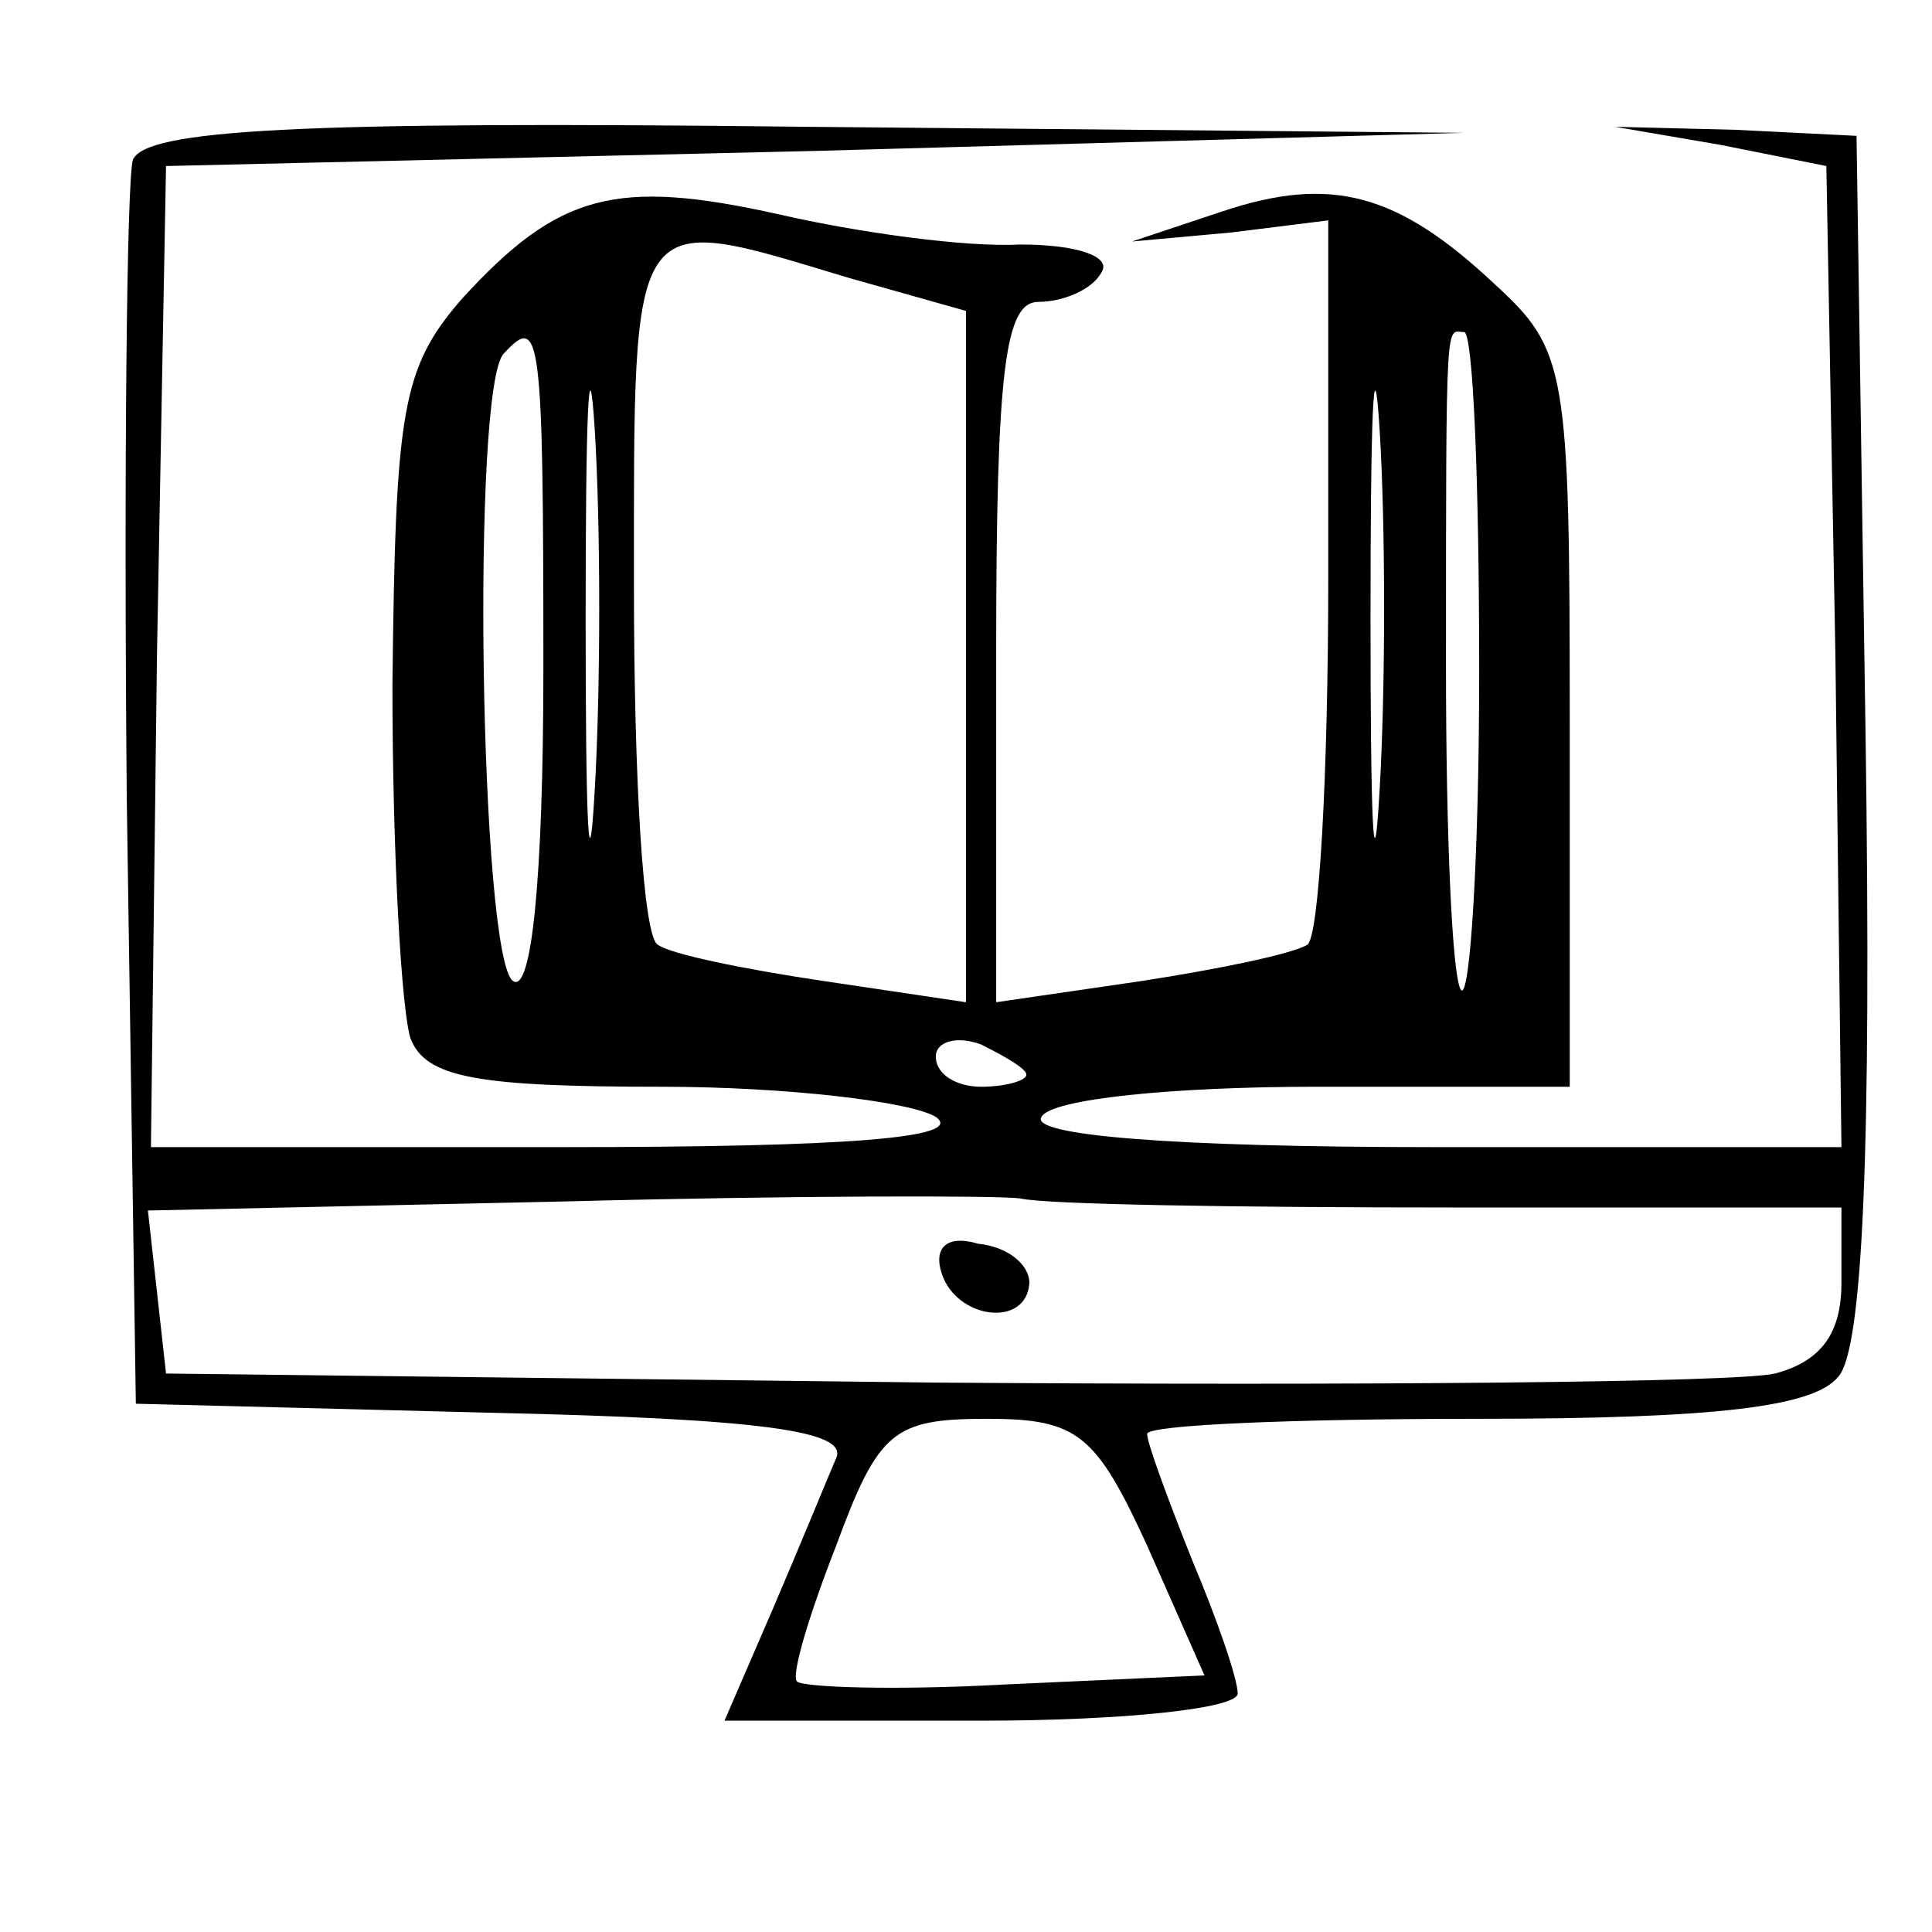 <?xml version="1.0" standalone="no"?>
<!DOCTYPE svg PUBLIC "-//W3C//DTD SVG 20010904//EN"
 "http://www.w3.org/TR/2001/REC-SVG-20010904/DTD/svg10.dtd">
<svg version="1.0" xmlns="http://www.w3.org/2000/svg"
 width="64pt" height="64pt" viewBox="0 0 64 64"
 preserveAspectRatio="xMidYMid meet">

<g transform="translate(0,64) scale(0.1,-0.1)"
fill="#000000" stroke="none">
<path d="M44 587 c-2 -7 -3 -102 -2 -212 l3 -200 118 -3 c89 -2 118 -6 114
-15 -3 -7 -12 -29 -21 -50 l-16 -37 85 0 c47 0 85 4 85 9 0 5 -7 25 -15 44 -8
20 -15 39 -15 42 0 3 49 5 109 5 80 0 112 4 120 14 8 9 11 74 9 212 l-3 199
-40 2 -40 1 35 -6 35 -7 3 -162 2 -163 -135 0 c-88 0 -134 4 -130 10 3 6 44
10 91 10 l84 0 0 121 c0 117 -1 123 -25 145 -32 30 -54 36 -90 24 l-30 -10 33
3 32 4 0 -118 c0 -65 -3 -120 -7 -122 -5 -3 -29 -8 -55 -12 l-48 -7 0 116 c0
94 3 116 14 116 8 0 18 4 21 10 3 5 -8 9 -27 9 -18 -1 -54 4 -80 10 -54 12
-73 7 -105 -28 -20 -23 -22 -37 -23 -128 0 -56 3 -108 6 -117 5 -13 22 -16 83
-16 42 0 83 -5 91 -10 10 -7 -30 -10 -123 -10 l-137 0 2 163 3 162 215 5 215
6 -218 2 c-169 2 -219 -1 -223 -11z m237 -39 l39 -11 0 -115 0 -114 -47 7
c-27 4 -51 9 -55 12 -5 2 -8 56 -8 119 0 127 -2 124 71 102z m-84 -170 c-2
-35 -3 -9 -3 57 0 66 1 94 3 63 2 -32 2 -86 0 -120z m260 0 c-2 -35 -3 -9 -3
57 0 66 1 94 3 63 2 -32 2 -86 0 -120z m-277 41 c0 -71 -4 -108 -10 -104 -11
7 -14 198 -3 208 12 13 13 7 13 -104z m310 -1 c0 -61 -3 -109 -6 -106 -3 4 -5
52 -5 107 0 120 0 111 6 111 3 0 5 -50 5 -112z m-150 -134 c0 -2 -7 -4 -15 -4
-8 0 -15 4 -15 10 0 5 7 7 15 4 8 -4 15 -8 15 -10z m141 -44 l129 0 0 -25 c0
-17 -7 -26 -22 -30 -13 -3 -138 -4 -278 -3 l-255 3 -3 27 -3 27 138 3 c76 2
144 2 151 1 8 -2 72 -3 143 -3z m-101 -112 l19 -43 -66 -3 c-36 -2 -67 -1 -69
1 -2 2 4 22 13 45 14 38 19 42 50 42 30 0 36 -5 53 -42z"/>
<path d="M312 218 c5 -15 28 -18 29 -3 0 6 -7 12 -17 13 -10 3 -15 -1 -12 -10z"/>
</g>
</svg>
